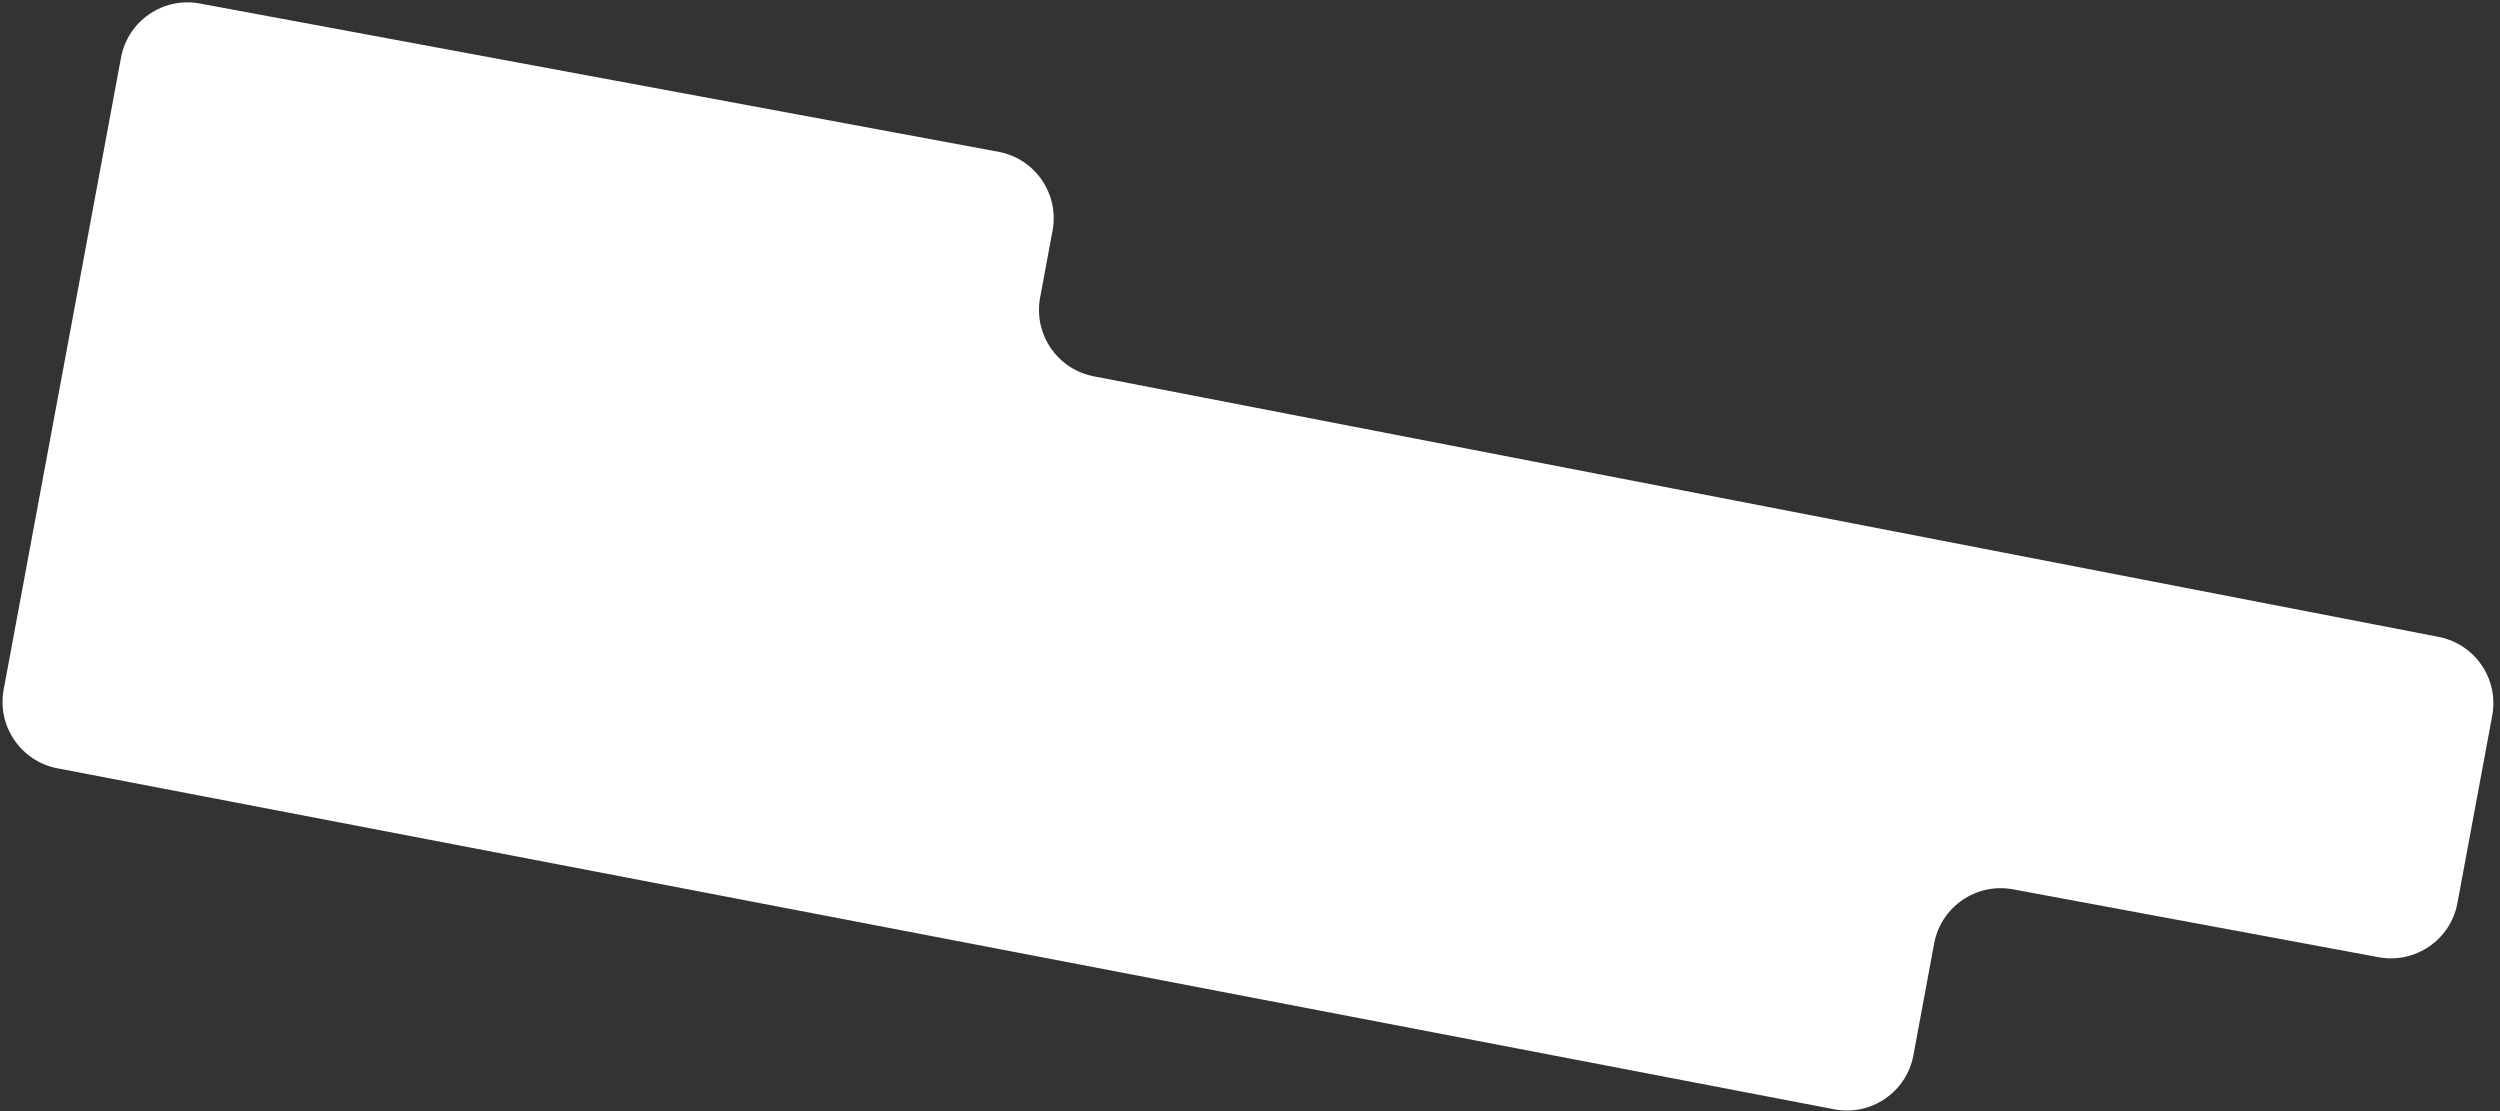 <?xml version="1.0" encoding="UTF-8"?> <svg xmlns="http://www.w3.org/2000/svg" width="279" height="124" viewBox="0 0 279 124" fill="none"><rect x="0" y="0" width="279" height="124" fill="#333333" stroke="none"/><path d="M0.41 76.955L13.504 6.433C14.265 2.335 18.203 -0.369 22.3 0.391L111.425 16.939C115.522 17.7 118.227 21.638 117.466 25.735L116.078 33.212C115.322 37.286 117.993 41.209 122.062 41.997L272.15 71.076C276.218 71.864 278.89 75.787 278.133 79.861L274.248 100.784C273.488 104.881 269.55 107.586 265.452 106.825L224.65 99.249C220.552 98.489 216.614 101.193 215.853 105.291L213.537 117.765C212.773 121.879 208.807 124.586 204.697 123.797L6.407 85.742C2.332 84.96 -0.347 81.034 0.41 76.955Z" fill="white"></path></svg> 